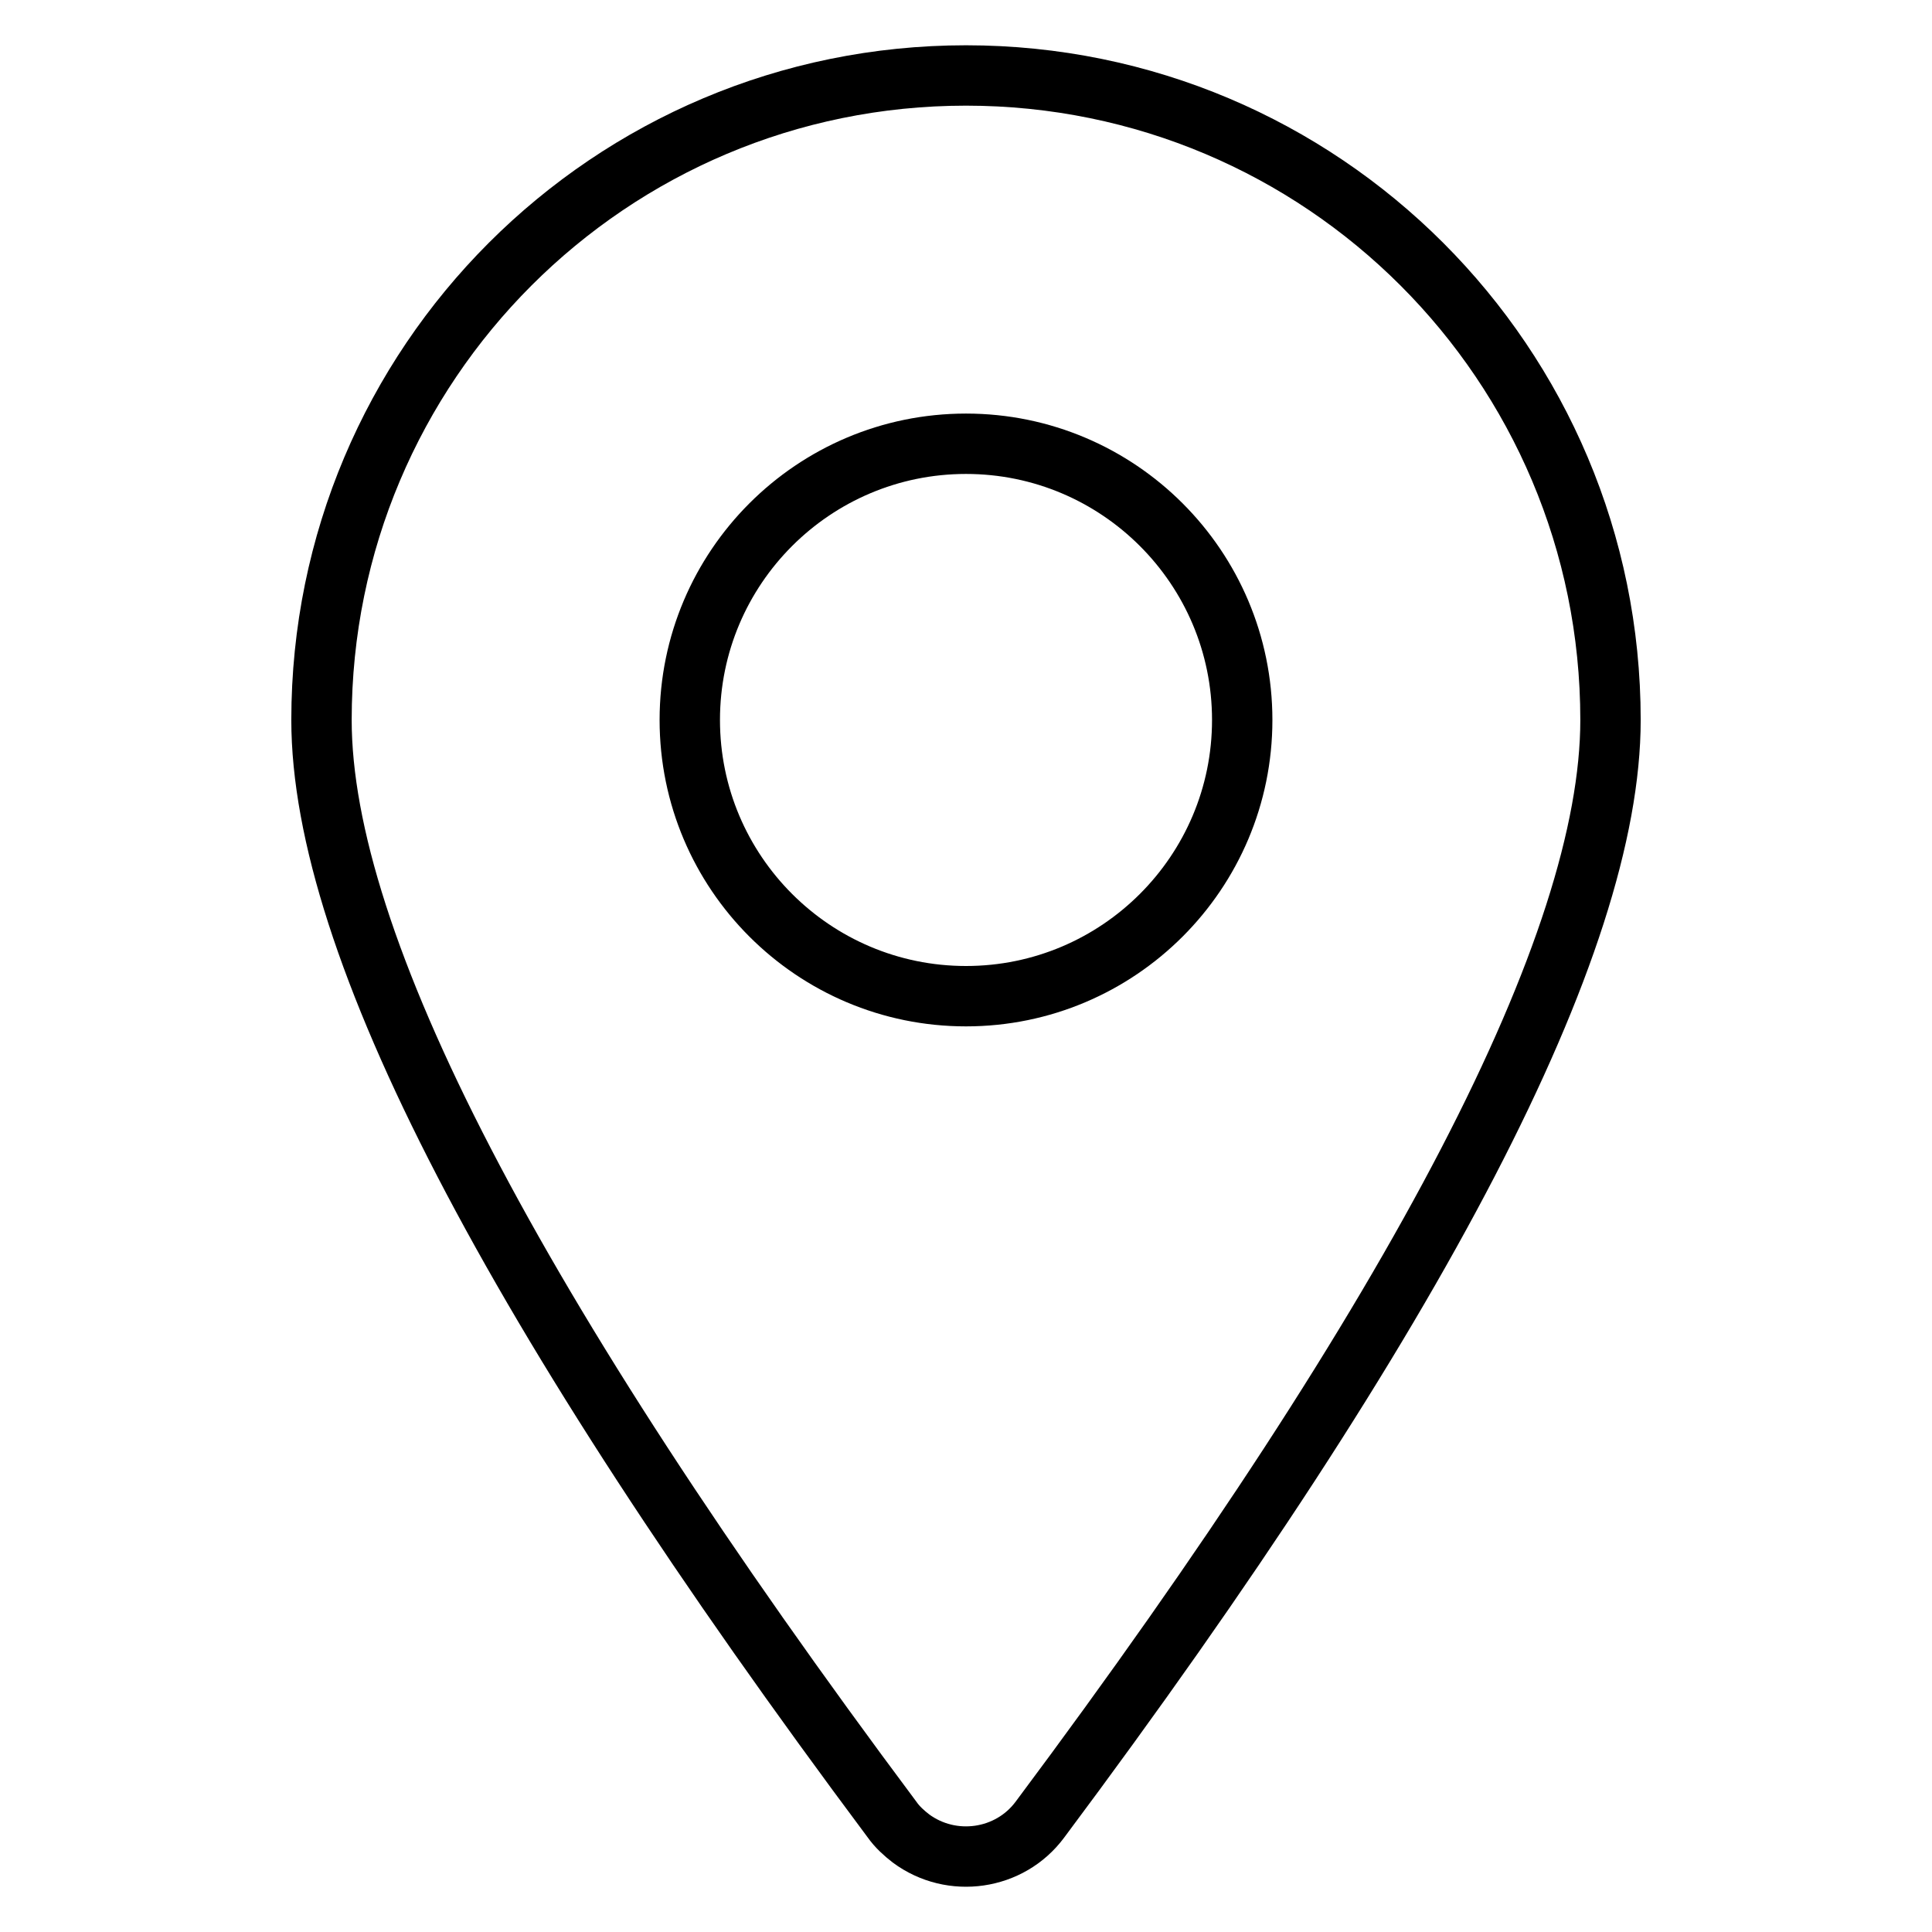 <?xml version="1.0" encoding="utf-8"?>
<!-- Svg Vector Icons : http://www.onlinewebfonts.com/icon -->
<!DOCTYPE svg PUBLIC "-//W3C//DTD SVG 1.1//EN" "http://www.w3.org/Graphics/SVG/1.1/DTD/svg11.dtd">
<svg version="1.1" xmlns="http://www.w3.org/2000/svg" xmlns:xlink="http://www.w3.org/1999/xlink" x="0px" y="0px" viewBox="0 0 256 256" enable-background="new 0 0 256 256" xml:space="preserve">
<g> <path stroke-width="8" fill-opacity="0" stroke="#000000"  d="M137.8,241.1c-4,5.4-11.7,6.5-17.1,2.5c-0.9-0.7-1.8-1.5-2.5-2.5C67.8,173.6,42.6,125,42.6,95.4 C42.6,48.2,80.8,10,128,10c47.2,0,85.4,38.2,85.4,85.4C213.4,125,188.2,173.6,137.8,241.1z M128,132c20.2,0,36.6-16.4,36.6-36.6 S148.2,58.8,128,58.8c-20.2,0-36.6,16.4-36.6,36.6S107.8,132,128,132z"/></g>
</svg>